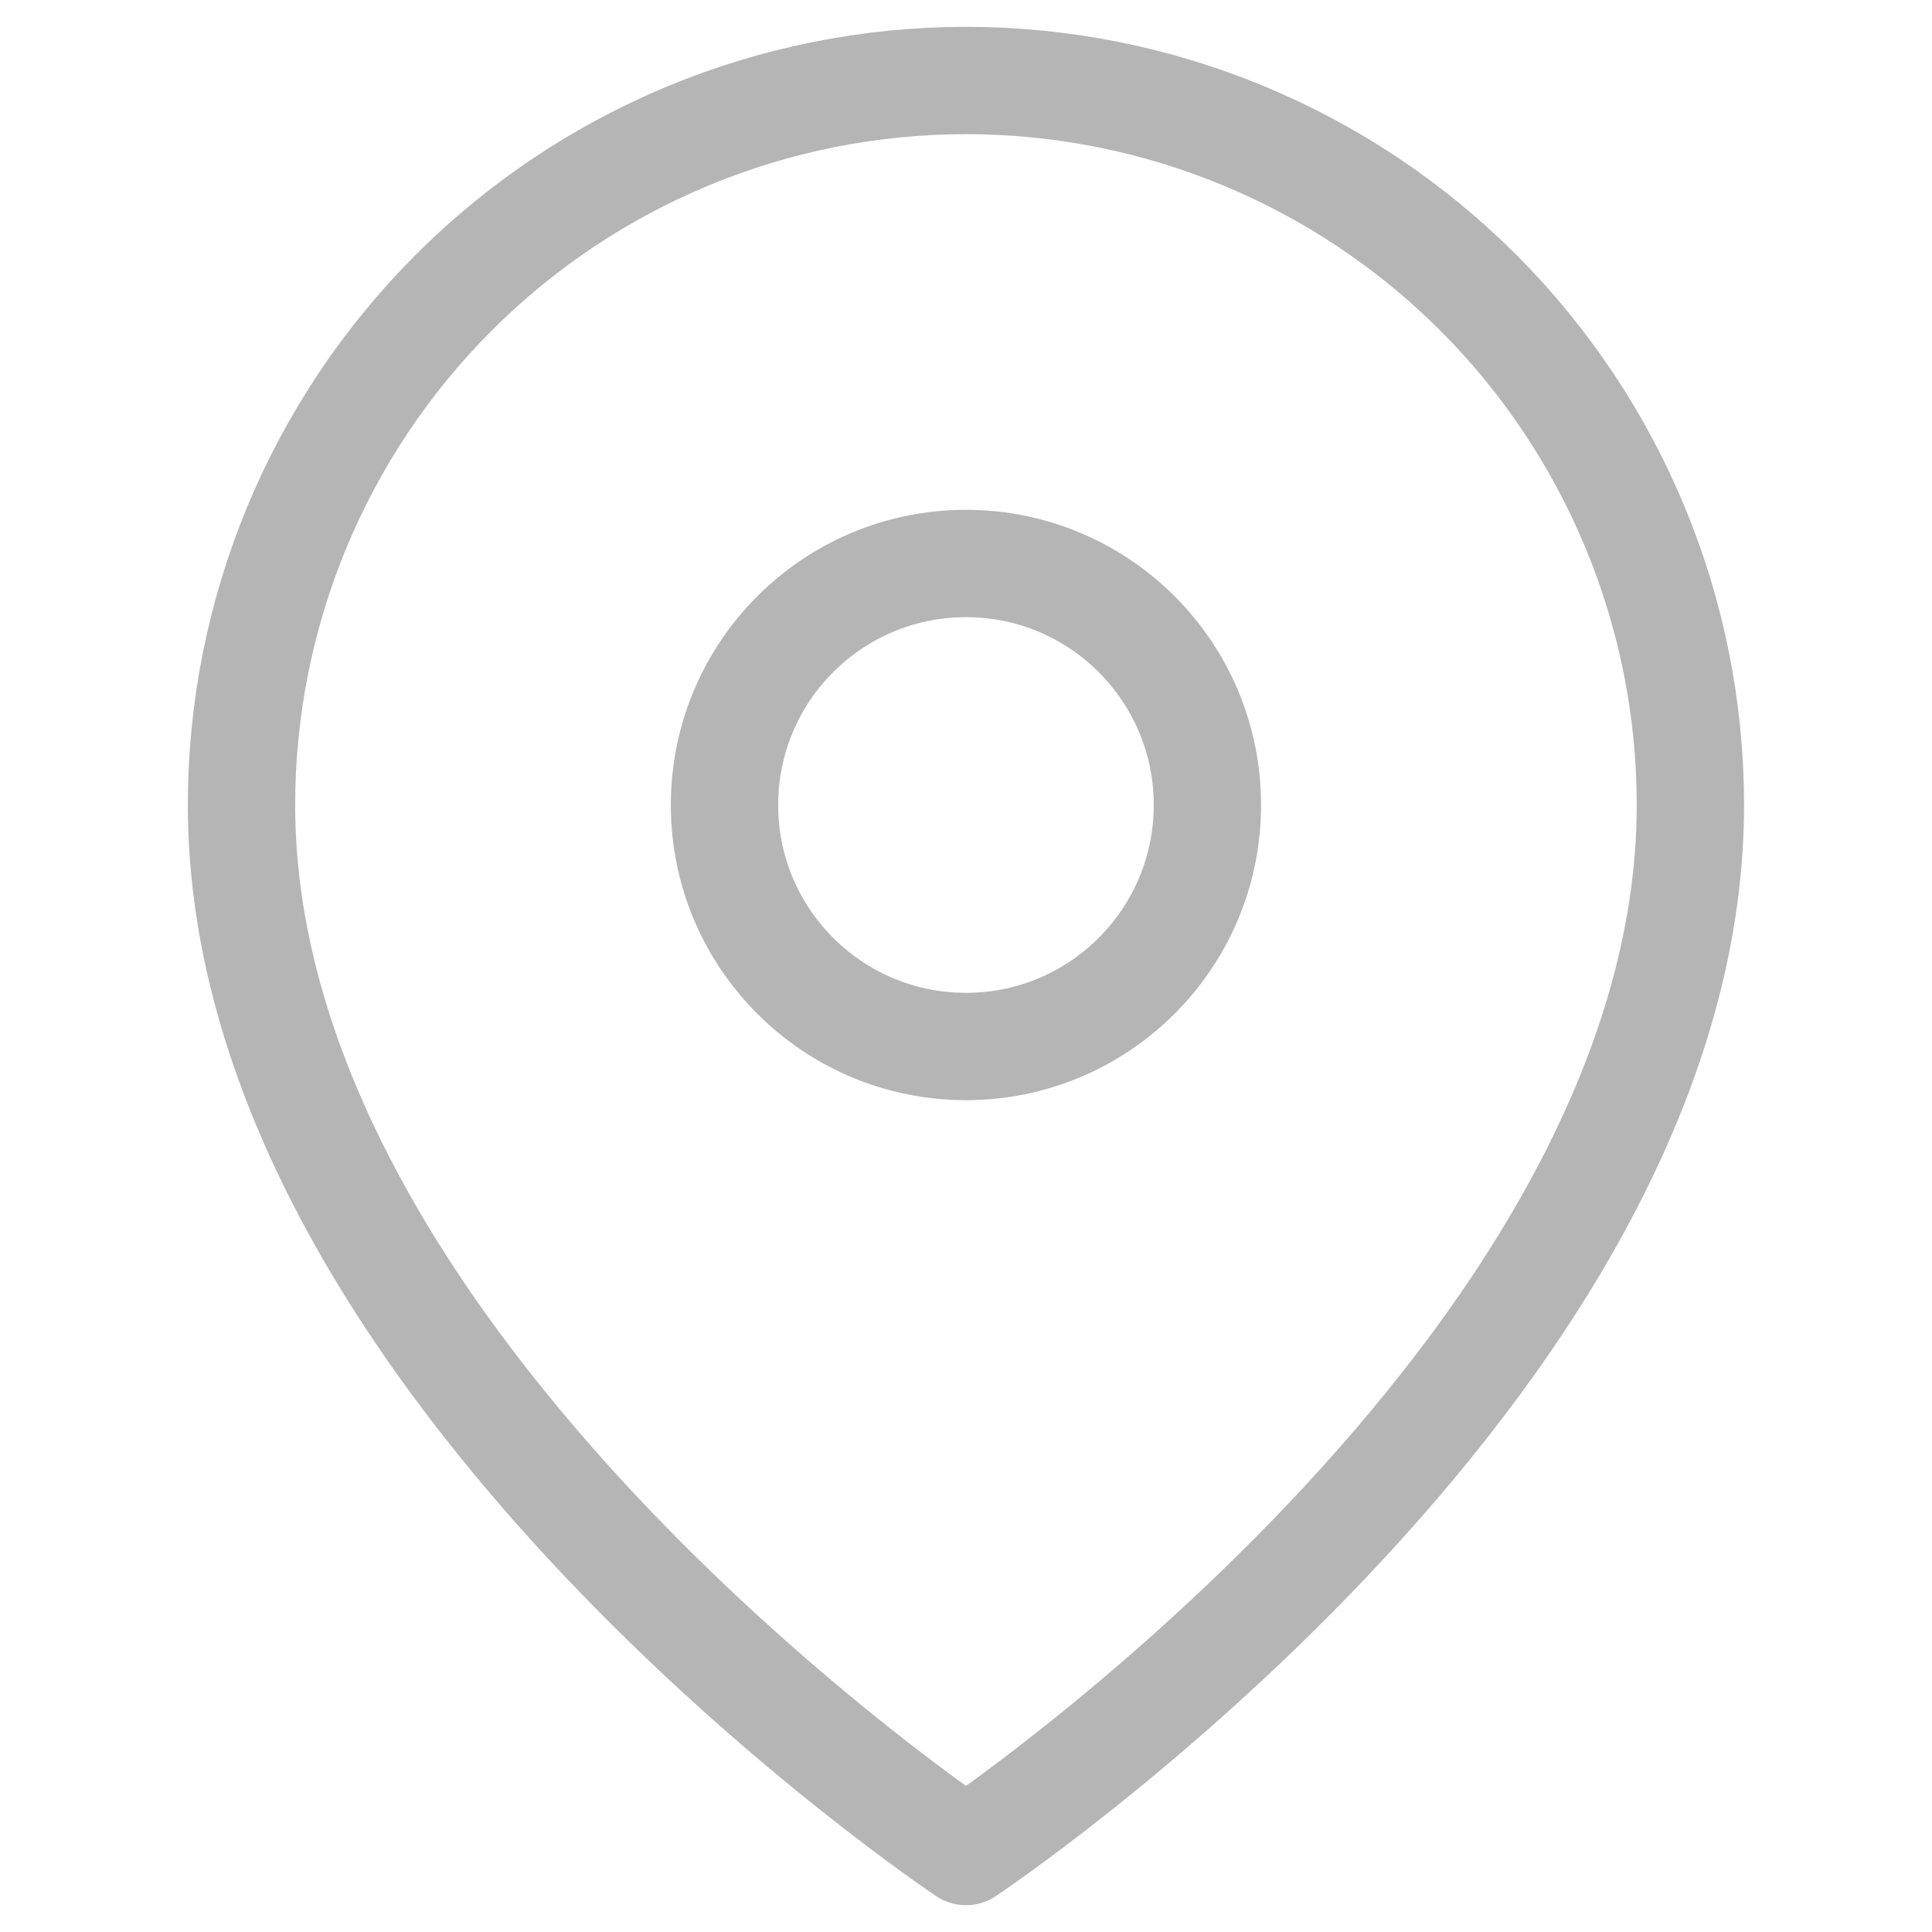 <svg width="18" height="18" viewBox="0 0 18 18" fill="none" xmlns="http://www.w3.org/2000/svg">
<path d="M15.749 7.5C15.749 12.75 9 17.25 9 17.25C9 17.25 2.25 12.75 2.25 7.5C2.25 5.71 2.961 3.993 4.227 2.727C5.492 1.461 7.209 0.75 9 0.75C10.79 0.75 12.507 1.461 13.773 2.727C15.038 3.993 15.749 5.71 15.749 7.5Z" stroke="#B5B5B5" stroke-linecap="round" stroke-linejoin="round"/>
<path d="M9 9.75C10.242 9.75 11.249 8.743 11.249 7.5C11.249 6.257 10.242 5.25 9 5.25C7.757 5.25 6.75 6.257 6.75 7.5C6.75 8.743 7.757 9.75 9 9.75Z" stroke="#B5B5B5" stroke-linecap="round" stroke-linejoin="round"/>
</svg>
